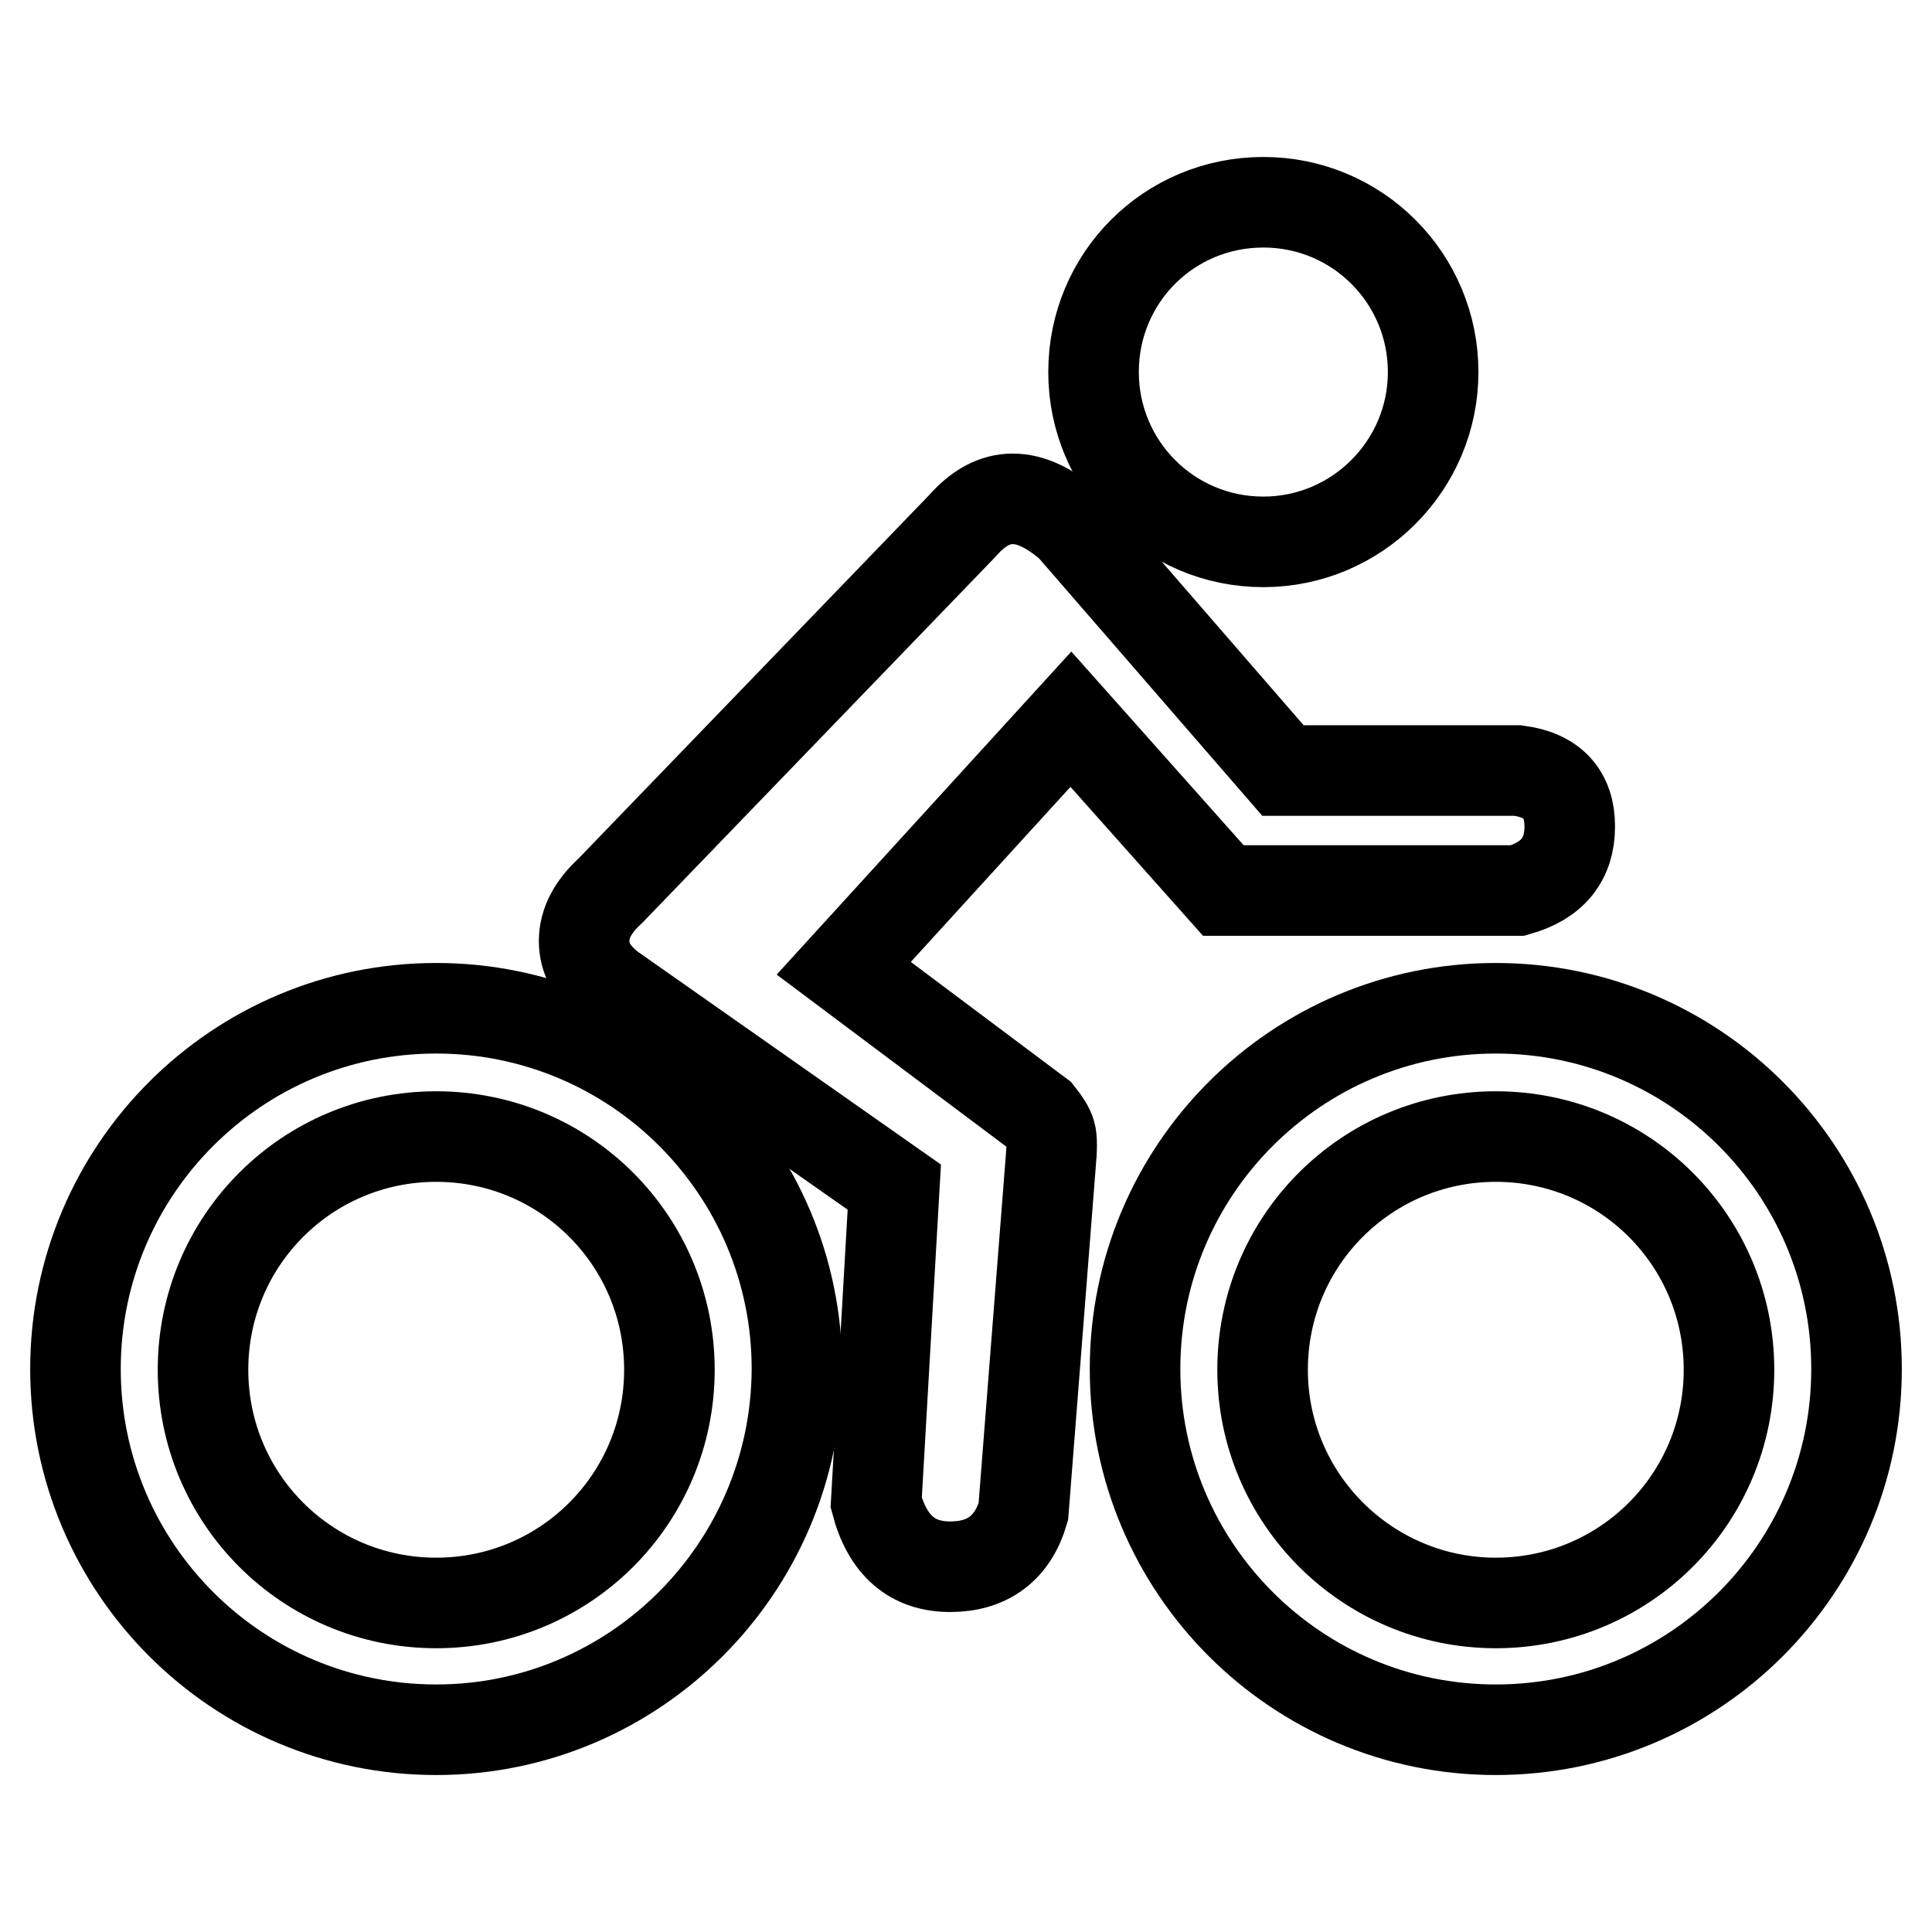 <?xml version="1.0" encoding="utf-8"?>
<!-- Svg Vector Icons : http://www.onlinewebfonts.com/icon -->
<!DOCTYPE svg PUBLIC "-//W3C//DTD SVG 1.1//EN" "http://www.w3.org/Graphics/SVG/1.1/DTD/svg11.dtd">
<svg version="1.1" xmlns="http://www.w3.org/2000/svg" xmlns:xlink="http://www.w3.org/1999/xlink" x="0px" y="0px" viewBox="0 0 256 256" enable-background="new 0 0 256 256" xml:space="preserve">
<g> <path stroke-width="12" fill-opacity="0" stroke="#000000"  d="M144.9,49.3c0,12.4,10,22.5,22.5,22.5c12.4,0,22.5-10.1,22.5-22.5c0,0,0,0,0,0c0-12.4-10-22.5-22.5-22.5 C154.9,26.8,144.9,36.8,144.9,49.3C144.9,49.3,144.9,49.3,144.9,49.3z"/> <path stroke-width="12" fill-opacity="0" stroke="#000000"  d="M198.2,229.2c-26.4,0-47.8-21.4-47.8-47.8c0-26.4,21.4-47.8,47.8-47.8c26.4,0,47.8,21.4,47.8,47.8 S224.6,229.2,198.2,229.2z M198.2,212.4c17.1,0,30.9-13.8,30.9-30.9s-13.8-30.9-30.9-30.9s-30.9,13.8-30.9,30.9 S181.2,212.4,198.2,212.4L198.2,212.4z M57.8,229.2c-26.4,0-47.8-21.4-47.8-47.8c0-26.4,21.4-47.8,47.8-47.8 c26.4,0,47.8,21.4,47.8,47.8C105.5,207.8,84.1,229.2,57.8,229.2z M57.8,212.4c17.1,0,30.9-13.8,30.9-30.9s-13.8-30.9-30.9-30.9 c-17.1,0-30.9,13.8-30.9,30.9S40.7,212.4,57.8,212.4L57.8,212.4z"/> <path stroke-width="12" fill-opacity="0" stroke="#000000"  d="M141.9,95.3l20.2,22.7h39c4.6-1.3,6.9-4.1,6.9-8.5c0-4.3-2.3-6.8-6.9-7.4H170l-28.1-32.4 c-2.8-2.4-5.3-3.6-7.7-3.6c-2.4,0-4.6,1.2-6.7,3.6L80.9,118c-2.3,2.1-3.5,4.3-3.5,6.7c0,2.4,1.2,4.4,3.5,6.2l37.6,26.4l-2.4,41.8 c1.5,5.7,4.8,8.5,9.8,8.5c5,0,8.3-2.5,9.7-7.3l3.6-46c0.2-2.1,0.2-3.4,0-4.1s-0.7-1.5-1.5-2.5l-25.9-19.4L141.9,95.3L141.9,95.3z" /></g>
</svg>